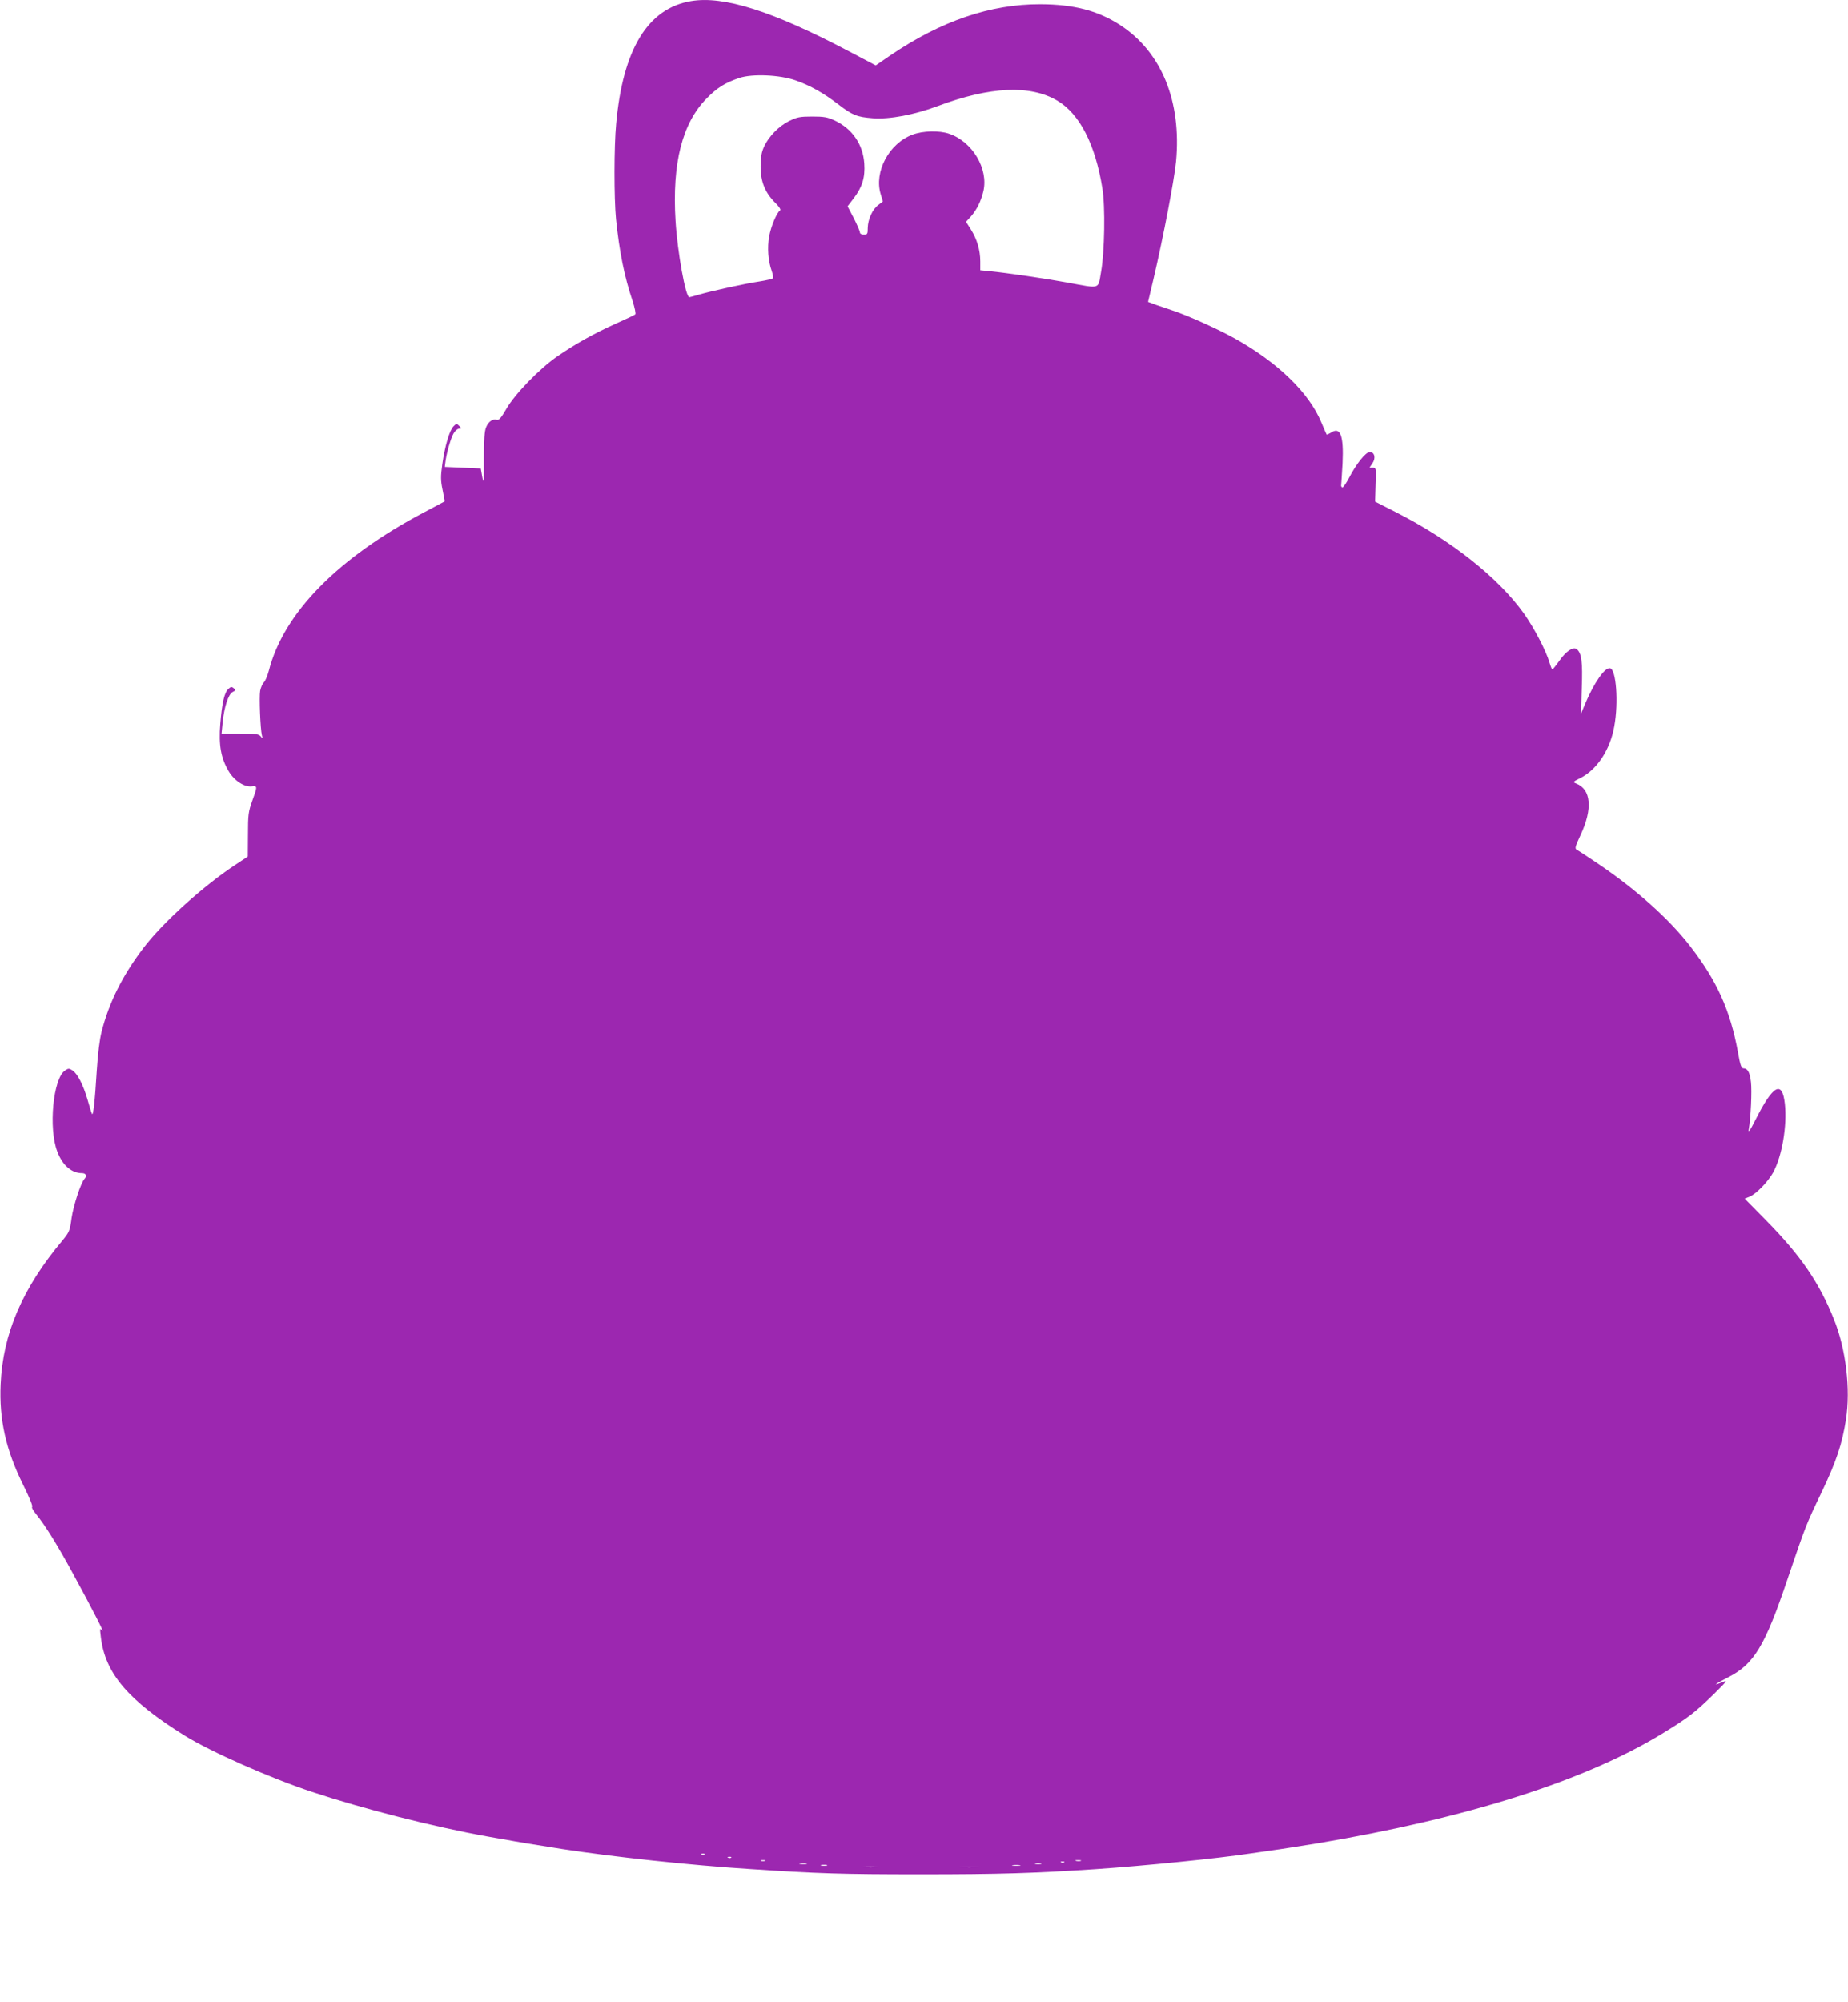 <?xml version="1.0" standalone="no"?>
<!DOCTYPE svg PUBLIC "-//W3C//DTD SVG 20010904//EN"
 "http://www.w3.org/TR/2001/REC-SVG-20010904/DTD/svg10.dtd">
<svg version="1.0" xmlns="http://www.w3.org/2000/svg"
 width="1182pt" height="1280pt" viewBox="0 0 1182 1280"
 preserveAspectRatio="xMidYMid meet">
<g transform="translate(0,1280) scale(0.1,-0.1)"
fill="#9c27b0" stroke="none">
<path d="M4420 12793 c-276 -46 -436 -307 -479 -783 -14 -147 -14 -477 -1
-611 21 -205 53 -367 106 -523 14 -43 22 -82 17 -86 -4 -4 -61 -31 -126 -60
-136 -61 -259 -130 -372 -208 -113 -78 -270 -239 -325 -334 -34 -59 -49 -76
-62 -72 -26 8 -54 -11 -69 -48 -10 -24 -14 -80 -14 -203 1 -147 -1 -163 -10
-115 l-10 55 -115 5 -115 5 3 25 c6 57 35 159 53 189 10 17 26 31 36 31 16 0
16 1 0 17 -16 16 -18 16 -36 -2 -26 -26 -56 -128 -72 -243 -11 -78 -11 -103 2
-165 l14 -72 -128 -68 c-558 -294 -904 -647 -998 -1017 -8 -30 -22 -63 -31
-72 -9 -9 -20 -33 -24 -54 -7 -39 1 -243 11 -284 6 -23 5 -24 -8 -7 -12 14
-32 17 -132 17 l-118 0 7 71 c10 101 37 181 64 195 20 10 21 13 7 24 -13 11
-19 10 -34 -4 -26 -23 -41 -89 -52 -224 -11 -136 4 -219 54 -303 36 -61 102
-103 149 -96 35 4 35 -1 1 -94 -24 -67 -27 -88 -27 -215 l-1 -140 -71 -47
c-209 -136 -476 -377 -600 -542 -131 -173 -217 -345 -264 -530 -13 -50 -24
-143 -31 -250 -12 -197 -23 -296 -31 -275 -4 8 -16 49 -28 90 -28 96 -64 165
-95 186 -23 15 -27 15 -49 0 -76 -49 -107 -370 -49 -519 33 -87 91 -137 158
-137 25 0 33 -18 16 -36 -23 -23 -71 -170 -83 -251 -11 -82 -15 -91 -58 -143
-256 -305 -382 -596 -396 -920 -10 -224 33 -418 144 -642 38 -76 64 -139 58
-141 -6 -2 6 -23 26 -48 58 -71 139 -202 235 -379 130 -238 206 -388 187 -365
-15 19 -16 17 -9 -40 27 -233 176 -407 540 -633 164 -101 538 -267 809 -357
332 -110 775 -223 1124 -286 28 -5 78 -14 110 -19 85 -16 169 -30 367 -61 324
-50 822 -104 1200 -128 434 -29 591 -34 1095 -34 504 0 718 7 1115 33 322 22
784 69 990 100 33 5 98 14 145 21 47 6 177 27 290 45 952 160 1705 399 2195
697 171 104 216 138 340 260 83 82 87 88 51 73 -67 -28 -49 -13 39 32 164 84
234 200 378 627 117 344 118 347 218 555 95 199 131 308 156 465 30 195 0 448
-76 638 -94 235 -211 407 -433 633 l-139 141 32 13 c43 18 118 96 151 156 56
104 89 297 74 437 -17 153 -75 122 -188 -102 -36 -71 -47 -87 -43 -60 13 71
21 245 14 302 -7 61 -21 87 -48 87 -13 0 -21 21 -35 103 -49 267 -134 456
-305 677 -134 174 -347 364 -585 525 -66 45 -129 86 -139 91 -16 9 -14 17 22
95 79 168 68 293 -28 330 -23 9 -21 11 27 35 106 53 191 181 217 331 28 154
12 364 -27 371 -34 6 -101 -91 -159 -226 l-27 -65 5 164 c6 168 -1 223 -32
249 -22 18 -69 -13 -112 -75 -21 -30 -41 -54 -44 -55 -3 0 -11 19 -18 43 -23
78 -98 221 -162 312 -166 233 -469 472 -824 652 l-130 66 3 108 c4 106 4 109
-18 109 l-21 0 19 28 c23 33 14 72 -17 72 -26 0 -86 -75 -132 -164 -19 -36
-38 -64 -44 -62 -5 2 -9 9 -7 16 1 7 5 69 9 139 8 177 -14 235 -74 195 -14 -8
-26 -14 -28 -12 -1 2 -17 37 -34 78 -78 188 -276 381 -551 535 -103 58 -309
151 -400 180 -30 10 -78 26 -106 36 l-51 19 34 143 c65 278 133 634 145 754
36 386 -93 700 -356 872 -143 93 -296 133 -511 134 -320 1 -637 -107 -962
-328 l-92 -63 -173 91 c-488 257 -799 355 -1008 320z m669 -507 c94 -33 179
-81 271 -152 93 -71 120 -82 223 -90 106 -8 266 22 415 78 335 125 590 137
764 35 143 -84 244 -280 289 -562 19 -115 14 -405 -8 -530 -21 -118 0 -111
-213 -72 -135 25 -386 62 -507 74 l-53 5 0 57 c0 72 -21 142 -60 204 l-31 49
31 34 c39 45 64 96 80 162 33 143 -70 316 -219 367 -64 22 -169 19 -235 -6
-150 -56 -247 -238 -203 -381 l14 -46 -29 -22 c-38 -28 -67 -93 -68 -147 0
-39 -2 -43 -25 -43 -15 0 -25 6 -25 14 0 8 -18 49 -39 91 l-40 76 40 52 c54
72 73 132 67 221 -8 122 -76 222 -188 275 -47 22 -69 26 -145 26 -78 0 -97 -4
-146 -28 -66 -32 -132 -99 -162 -165 -16 -35 -22 -67 -22 -127 0 -96 28 -166
94 -232 25 -24 37 -44 31 -48 -21 -13 -59 -102 -70 -166 -13 -71 -7 -157 16
-221 8 -23 11 -45 7 -48 -5 -4 -44 -13 -88 -20 -89 -13 -312 -62 -389 -85 -27
-8 -53 -15 -57 -15 -24 0 -76 290 -88 487 -23 370 43 626 199 784 68 69 118
100 210 131 82 27 258 20 359 -16z m-582 -11342 c-3 -3 -12 -4 -19 -1 -8 3 -5
6 6 6 11 1 17 -2 13 -5z m170 -20 c-3 -3 -12 -4 -19 -1 -8 3 -5 6 6 6 11 1 17
-2 13 -5z m216 -21 c-7 -2 -19 -2 -25 0 -7 3 -2 5 12 5 14 0 19 -2 13 -5z
m2020 0 c-7 -2 -21 -2 -30 0 -10 3 -4 5 12 5 17 0 24 -2 18 -5z m-106 -9 c-3
-3 -12 -4 -19 -1 -8 3 -5 6 6 6 11 1 17 -2 13 -5z m-1649 -11 c-10 -2 -28 -2
-40 0 -13 2 -5 4 17 4 22 1 32 -1 23 -4z m1500 0 c-10 -2 -26 -2 -35 0 -10 3
-2 5 17 5 19 0 27 -2 18 -5z m-1370 -10 c-10 -2 -26 -2 -35 0 -10 3 -2 5 17 5
19 0 27 -2 18 -5z m1235 0 c-13 -2 -33 -2 -45 0 -13 2 -3 4 22 4 25 0 35 -2
23 -4z m-915 -10 c-21 -2 -57 -2 -80 0 -24 2 -7 4 37 4 44 0 63 -2 43 -4z
m645 0 c-29 -2 -77 -2 -105 0 -29 2 -6 3 52 3 58 0 81 -1 53 -3z"/>
</g>
</svg>

